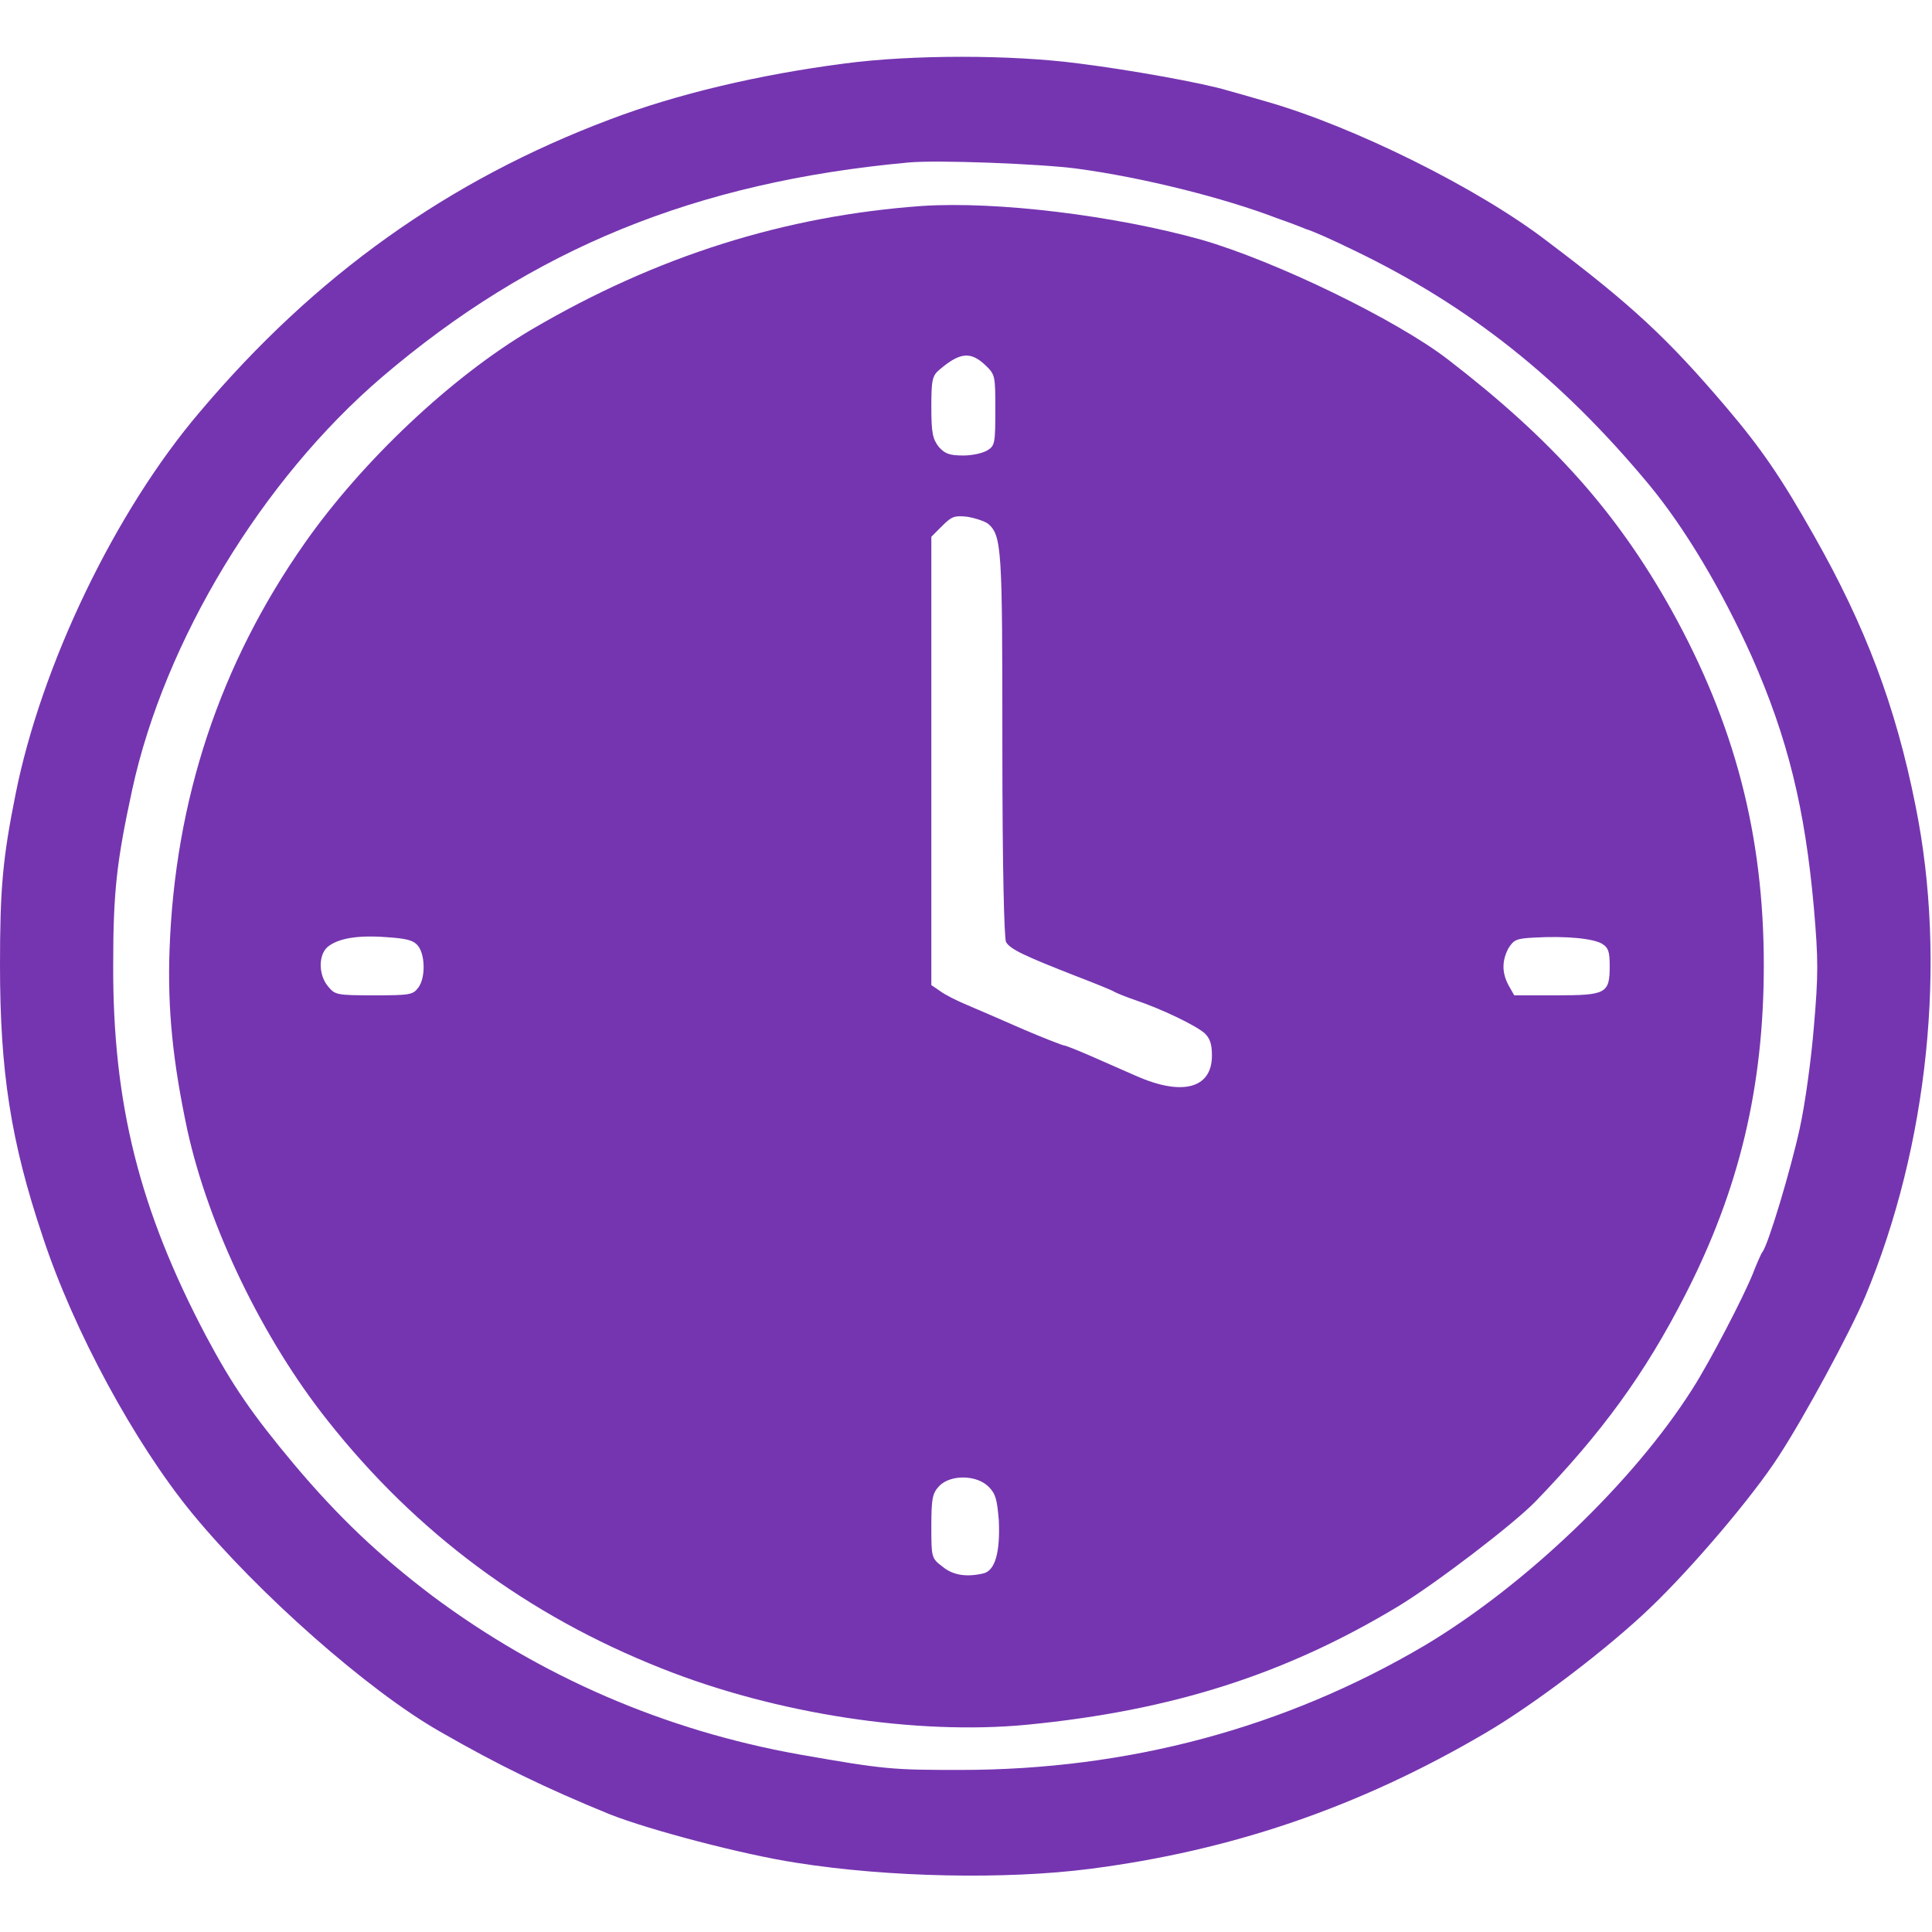 <?xml version="1.0" encoding="UTF-8"?>
<svg xmlns="http://www.w3.org/2000/svg" xmlns:xlink="http://www.w3.org/1999/xlink" width="17px" height="17px" viewBox="0 0 17 16" version="1.1">
<g id="surface1">
<path fill="#7535B0" d="M 7.43 0.059 C 6.68 0.156 5.953 0.328 5.367 0.551 C 3.945 1.086 2.773 1.922 1.758 3.125 C 1.012 4 0.363 5.355 0.137 6.488 C 0.023 7.055 0 7.324 0 7.992 C 0 8.926 0.094 9.543 0.375 10.379 C 0.648 11.211 1.188 12.203 1.691 12.816 C 2.27 13.52 3.238 14.375 3.867 14.734 C 4.383 15.031 4.801 15.234 5.367 15.465 C 5.723 15.605 6.543 15.82 7.008 15.891 C 7.82 16.02 8.855 16.039 9.586 15.945 C 10.836 15.785 11.957 15.402 13.062 14.754 C 13.492 14.504 14.145 14.008 14.523 13.645 C 14.891 13.293 15.426 12.664 15.652 12.312 C 15.883 11.957 16.273 11.234 16.41 10.914 C 16.969 9.578 17.133 7.961 16.855 6.59 C 16.68 5.711 16.414 5.012 15.965 4.219 C 15.676 3.707 15.5 3.449 15.188 3.082 C 14.676 2.48 14.359 2.184 13.617 1.625 C 13.008 1.156 11.91 0.613 11.148 0.395 C 11.012 0.355 10.859 0.312 10.805 0.297 C 10.586 0.23 9.93 0.113 9.496 0.059 C 8.902 -0.02 8.02 -0.02 7.43 0.059 Z M 9.477 0.984 C 10.059 1.062 10.773 1.242 11.242 1.422 C 11.332 1.453 11.445 1.496 11.492 1.516 C 11.547 1.531 11.73 1.613 11.906 1.699 C 12.93 2.191 13.734 2.832 14.508 3.762 C 14.828 4.148 15.152 4.695 15.414 5.277 C 15.73 5.992 15.883 6.613 15.961 7.492 C 16 7.945 16 8.078 15.961 8.531 C 15.938 8.816 15.883 9.219 15.836 9.43 C 15.758 9.789 15.559 10.453 15.508 10.516 C 15.496 10.531 15.457 10.621 15.422 10.711 C 15.34 10.914 15.047 11.48 14.891 11.723 C 14.371 12.543 13.422 13.449 12.539 13.977 C 11.309 14.703 9.93 15.074 8.449 15.074 C 7.855 15.074 7.785 15.07 7.035 14.938 C 5.852 14.727 4.758 14.254 3.805 13.543 C 3.336 13.188 2.977 12.848 2.586 12.383 C 2.223 11.949 2.047 11.695 1.812 11.254 C 1.227 10.145 0.992 9.211 0.996 7.992 C 0.996 7.344 1.027 7.078 1.164 6.445 C 1.449 5.137 2.305 3.723 3.359 2.82 C 4.684 1.688 6.121 1.102 7.992 0.93 C 8.238 0.906 9.156 0.941 9.477 0.984 Z M 9.477 0.984 "/>
<path fill="#7535B0" d="M 8.117 1.312 C 6.906 1.398 5.777 1.754 4.68 2.398 C 3.977 2.812 3.188 3.555 2.68 4.281 C 1.934 5.344 1.539 6.539 1.492 7.855 C 1.473 8.375 1.52 8.84 1.648 9.441 C 1.836 10.297 2.312 11.281 2.883 12 C 3.664 12.988 4.637 13.711 5.82 14.18 C 6.828 14.582 8.066 14.77 9.039 14.676 C 10.32 14.551 11.316 14.23 12.305 13.633 C 12.633 13.434 13.309 12.918 13.508 12.715 C 14.094 12.109 14.473 11.59 14.828 10.895 C 15.305 9.965 15.52 9.062 15.52 7.992 C 15.52 6.844 15.262 5.867 14.707 4.867 C 14.227 4.008 13.66 3.371 12.742 2.664 C 12.285 2.312 11.223 1.797 10.57 1.609 C 9.801 1.395 8.777 1.27 8.117 1.312 Z M 8.668 2.711 C 8.758 2.797 8.758 2.805 8.758 3.109 C 8.758 3.395 8.754 3.422 8.691 3.461 C 8.648 3.488 8.555 3.508 8.477 3.508 C 8.352 3.508 8.316 3.492 8.262 3.434 C 8.207 3.363 8.195 3.312 8.195 3.082 C 8.195 2.84 8.203 2.805 8.27 2.75 C 8.445 2.602 8.539 2.59 8.668 2.711 Z M 8.695 4.109 C 8.816 4.215 8.82 4.332 8.82 6.059 C 8.82 7.148 8.836 7.75 8.852 7.789 C 8.891 7.855 9.023 7.914 9.461 8.086 C 9.633 8.152 9.789 8.215 9.805 8.227 C 9.824 8.238 9.91 8.273 9.992 8.301 C 10.223 8.379 10.516 8.52 10.598 8.59 C 10.648 8.637 10.664 8.688 10.664 8.789 C 10.664 9.078 10.402 9.148 9.992 8.965 C 9.875 8.914 9.688 8.832 9.582 8.785 C 9.473 8.738 9.375 8.699 9.363 8.699 C 9.352 8.699 9.191 8.637 9.008 8.559 C 8.828 8.48 8.605 8.383 8.512 8.344 C 8.418 8.305 8.309 8.25 8.27 8.219 L 8.195 8.168 L 8.195 4.223 L 8.289 4.129 C 8.375 4.043 8.398 4.035 8.512 4.047 C 8.582 4.059 8.664 4.086 8.695 4.109 Z M 3.676 7.82 C 3.742 7.898 3.746 8.105 3.68 8.191 C 3.633 8.254 3.605 8.258 3.289 8.258 C 2.961 8.258 2.949 8.254 2.887 8.18 C 2.801 8.078 2.801 7.902 2.883 7.832 C 2.973 7.758 3.141 7.727 3.398 7.746 C 3.57 7.758 3.633 7.77 3.676 7.82 Z M 14.098 7.805 C 14.152 7.84 14.164 7.871 14.164 8 C 14.164 8.242 14.133 8.258 13.695 8.258 L 13.324 8.258 L 13.273 8.168 C 13.215 8.059 13.215 7.953 13.273 7.844 C 13.32 7.77 13.34 7.758 13.5 7.75 C 13.781 7.734 14.02 7.758 14.098 7.805 Z M 8.699 12.582 C 8.762 12.645 8.773 12.695 8.789 12.879 C 8.801 13.156 8.758 13.316 8.656 13.344 C 8.508 13.379 8.387 13.363 8.293 13.285 C 8.195 13.211 8.195 13.203 8.195 12.926 C 8.195 12.676 8.207 12.637 8.266 12.574 C 8.367 12.473 8.594 12.477 8.699 12.582 Z M 8.699 12.582 "/>
</g>
</svg>
